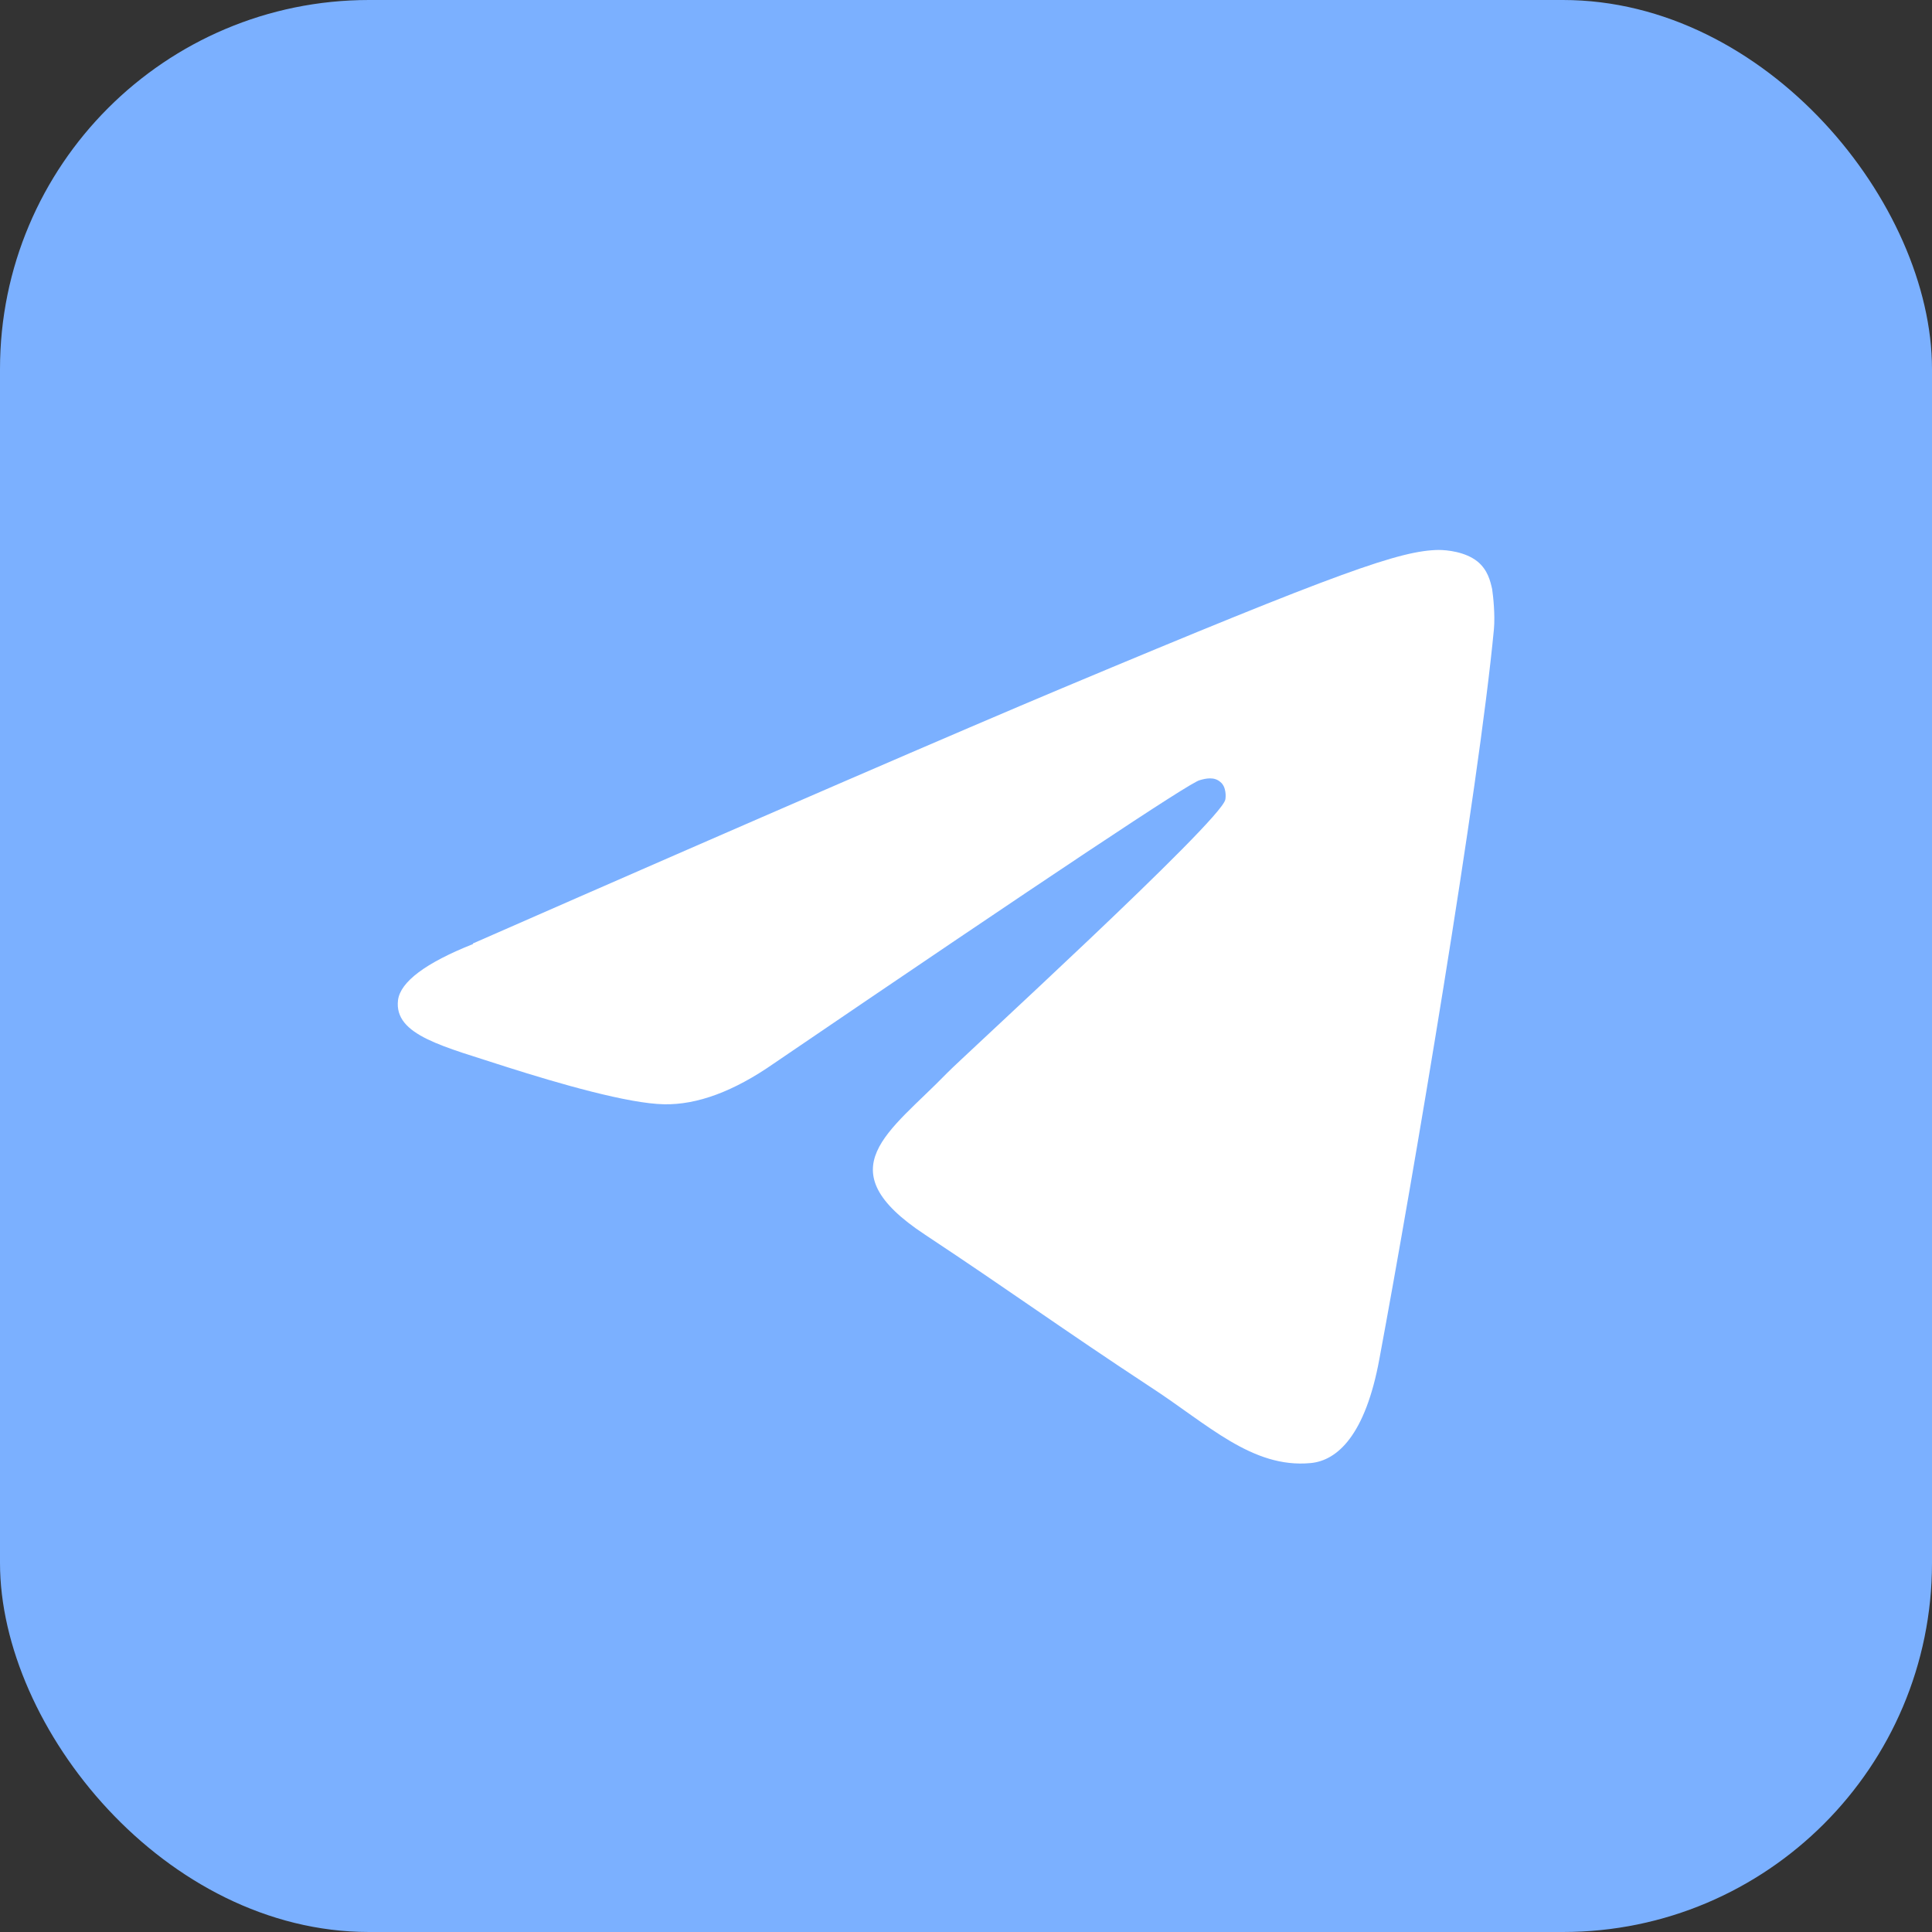 <svg width="63" height="63" viewBox="0 0 63 63" fill="none" xmlns="http://www.w3.org/2000/svg">
<rect x="0" y="0" width="63" height="63" fill="#333333" stroke="none"/>
<rect width="63" height="63" rx="12.034" fill="#7BB0FF"/>
<path d="M15.422 30.765C25.017 26.554 31.413 23.793 34.631 22.442C43.769 18.608 45.676 17.953 46.907 17.933C47.185 17.933 47.782 17.992 48.179 18.31C48.516 18.588 48.596 18.946 48.656 19.204C48.695 19.462 48.755 20.058 48.715 20.515C48.218 25.759 46.073 38.453 44.98 44.313C44.524 46.796 43.61 47.63 42.736 47.709C40.829 47.888 39.379 46.438 37.511 45.226C34.611 43.319 32.982 42.127 30.162 40.26C26.904 38.115 29.009 36.923 30.877 34.996C31.354 34.499 39.796 26.792 39.955 26.077C39.975 25.998 39.995 25.66 39.796 25.501C39.597 25.322 39.319 25.382 39.121 25.441C38.823 25.501 34.194 28.58 25.235 34.678C23.924 35.592 22.732 36.029 21.66 36.009C20.488 35.989 18.223 35.334 16.535 34.797C14.469 34.122 12.84 33.765 12.979 32.612C13.058 32.017 13.873 31.401 15.422 30.785V30.765Z" fill="white"/>
</svg>
